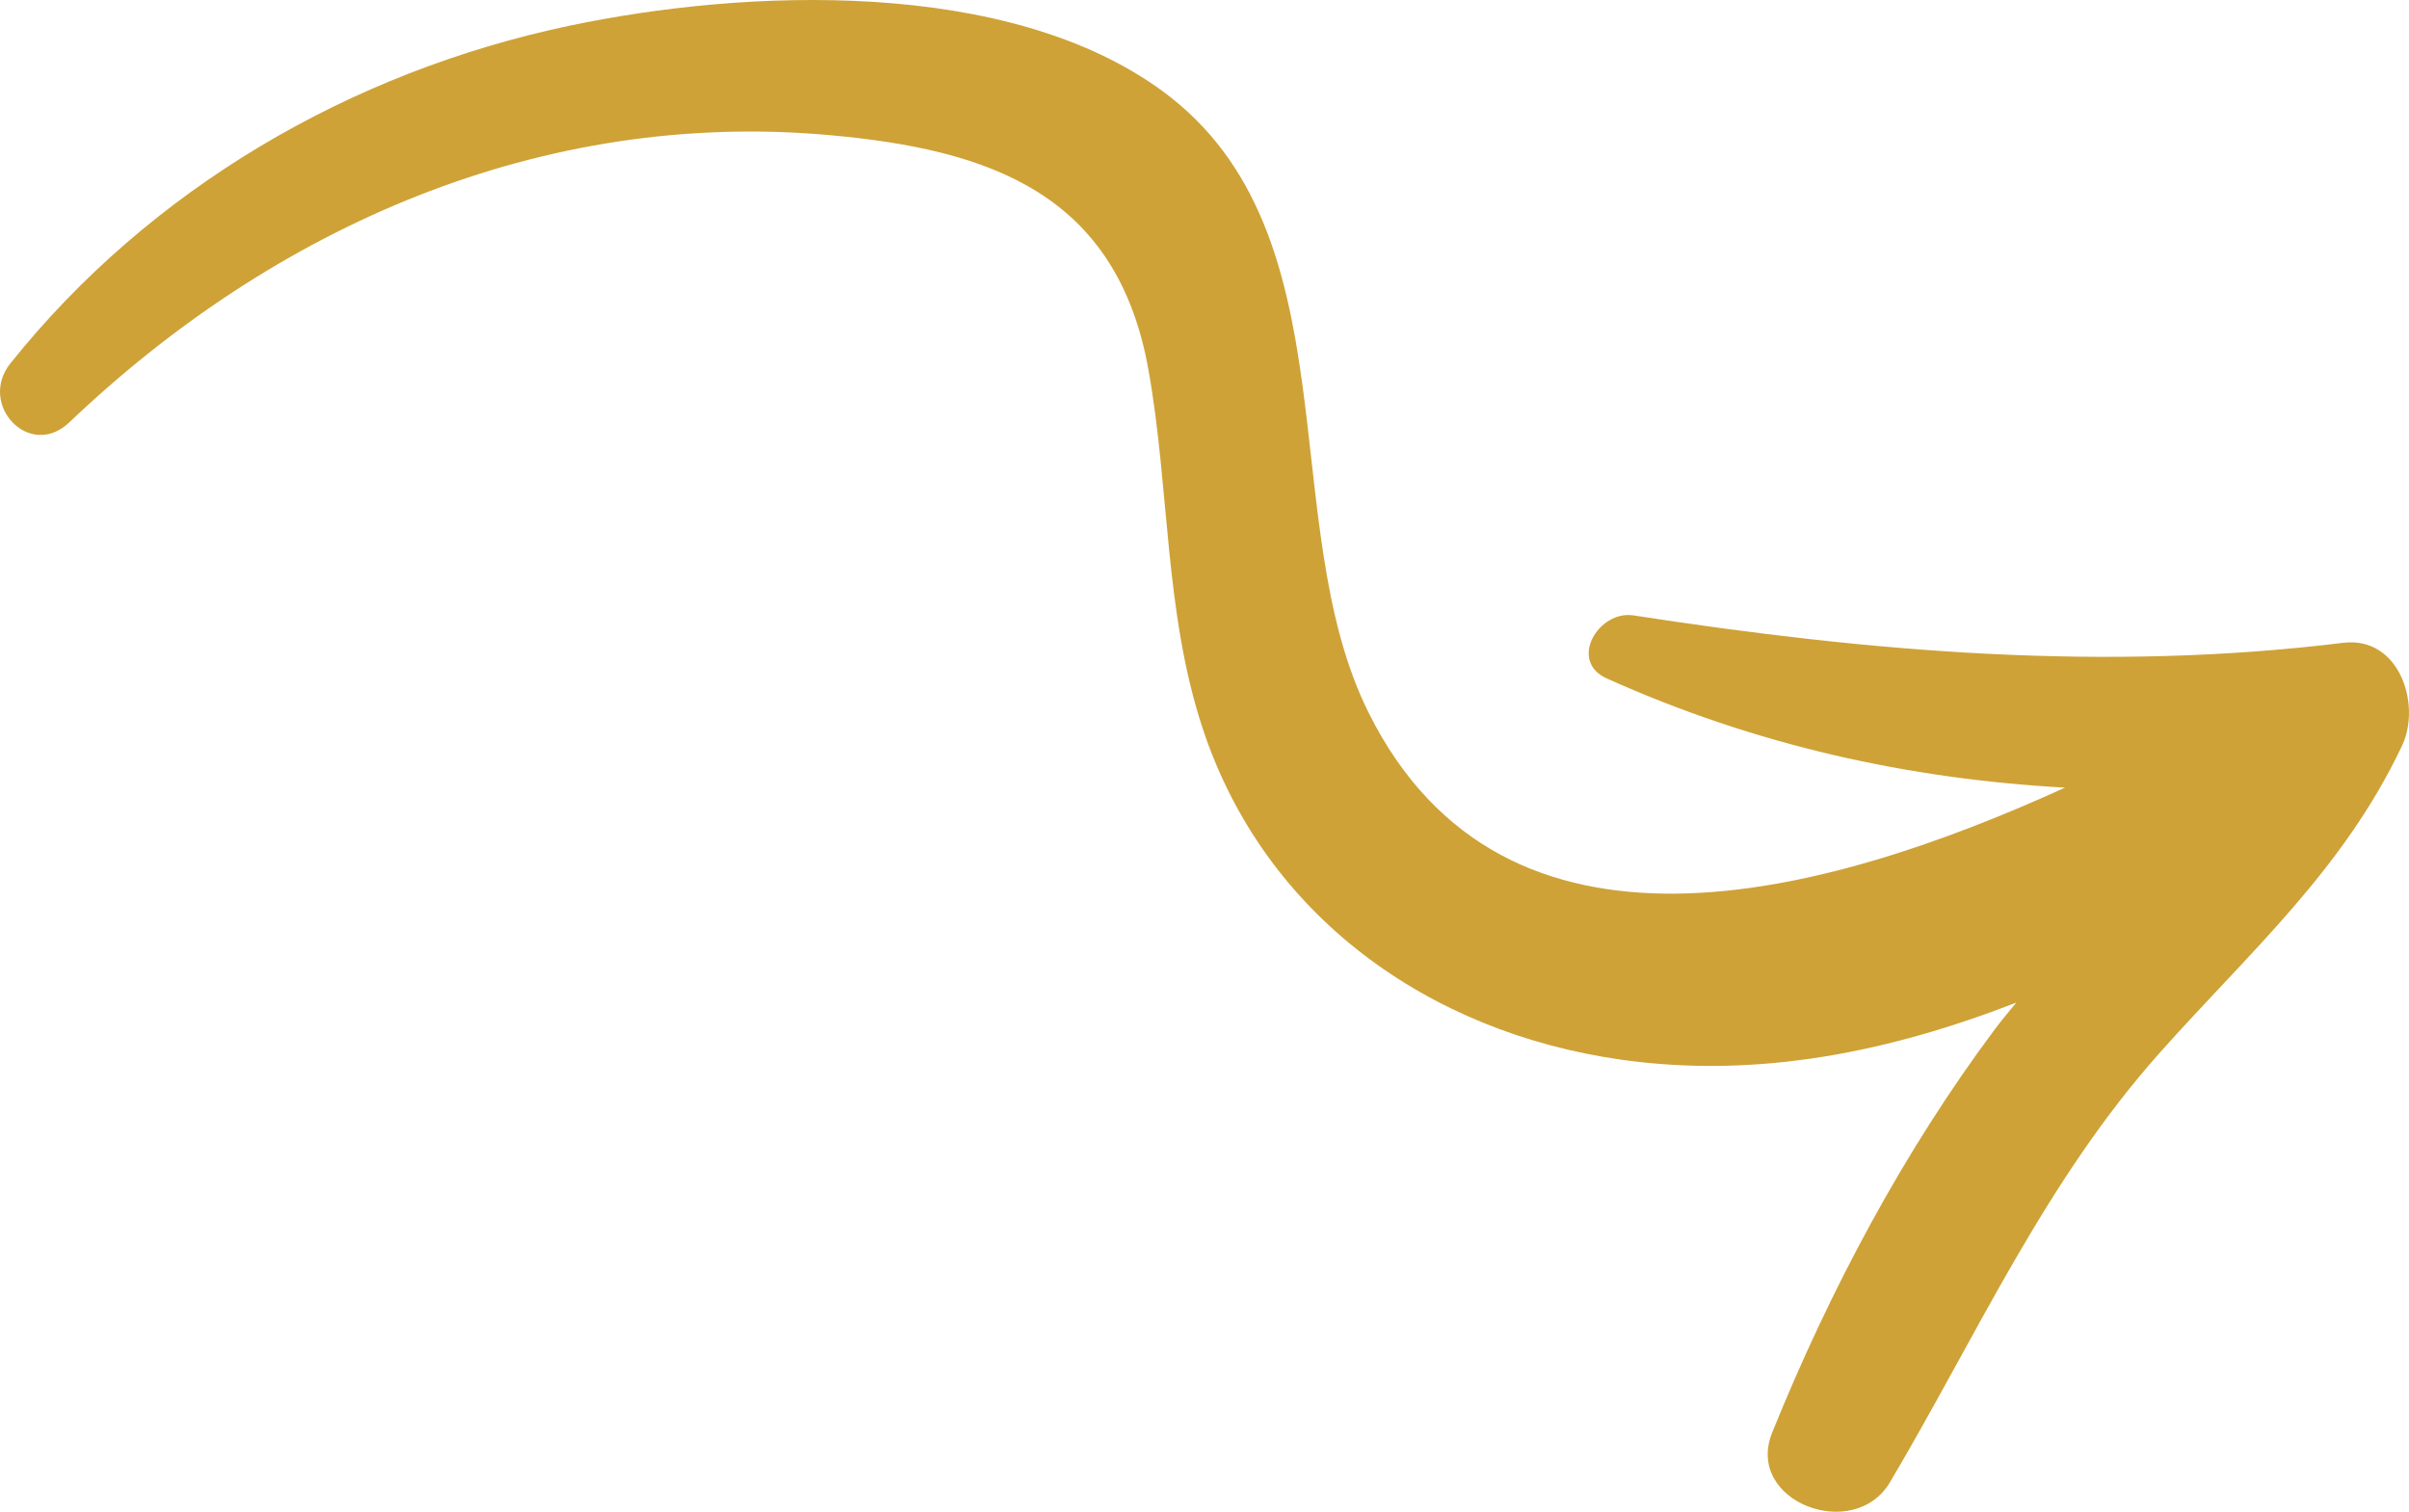 <?xml version="1.0" encoding="UTF-8"?> <svg xmlns="http://www.w3.org/2000/svg" id="Graphic_Elements" data-name="Graphic Elements" viewBox="0 0 828.27 519.73"><defs><style> .cls-1 { fill: #cea237; } </style></defs><path class="cls-1" d="M805.61,221c-81.88,10.08-162.75,3.11-243.99-9.43-11.98-1.85-22.55,15.67-9.15,21.69,51.26,23.03,103.68,34.53,157.53,37.53-83.1,37.79-192.8,68-239.5-25.89-32.45-65.23-4.67-164.89-70.63-213.45C346.56-7.79,256.19-3.9,195.62,8.88,120.56,24.71,51.61,64.83,3.57,124.93c-11.28,14.11,6.58,33.31,20.27,20.27C94.54,77.82,186.08,37.56,285.17,46.45c55.03,4.94,98.87,20.01,109.7,80.72,7.29,40.89,5.45,83.19,18.57,123.06,21.27,64.64,77.81,104.73,143.92,114.08,47.3,6.69,92.64-2.84,135.89-19.62-2.45,3-4.95,5.93-7.29,9.06-31.57,42.24-56.86,89.92-76.63,138.71-9.62,23.75,28.09,38.09,40.52,17.08,30.01-50.69,53.25-103.4,92.99-147.91,31.01-34.74,62.83-62.58,83.05-105.28,6.67-14.08-.88-37.74-20.28-35.35Z"></path></svg> 